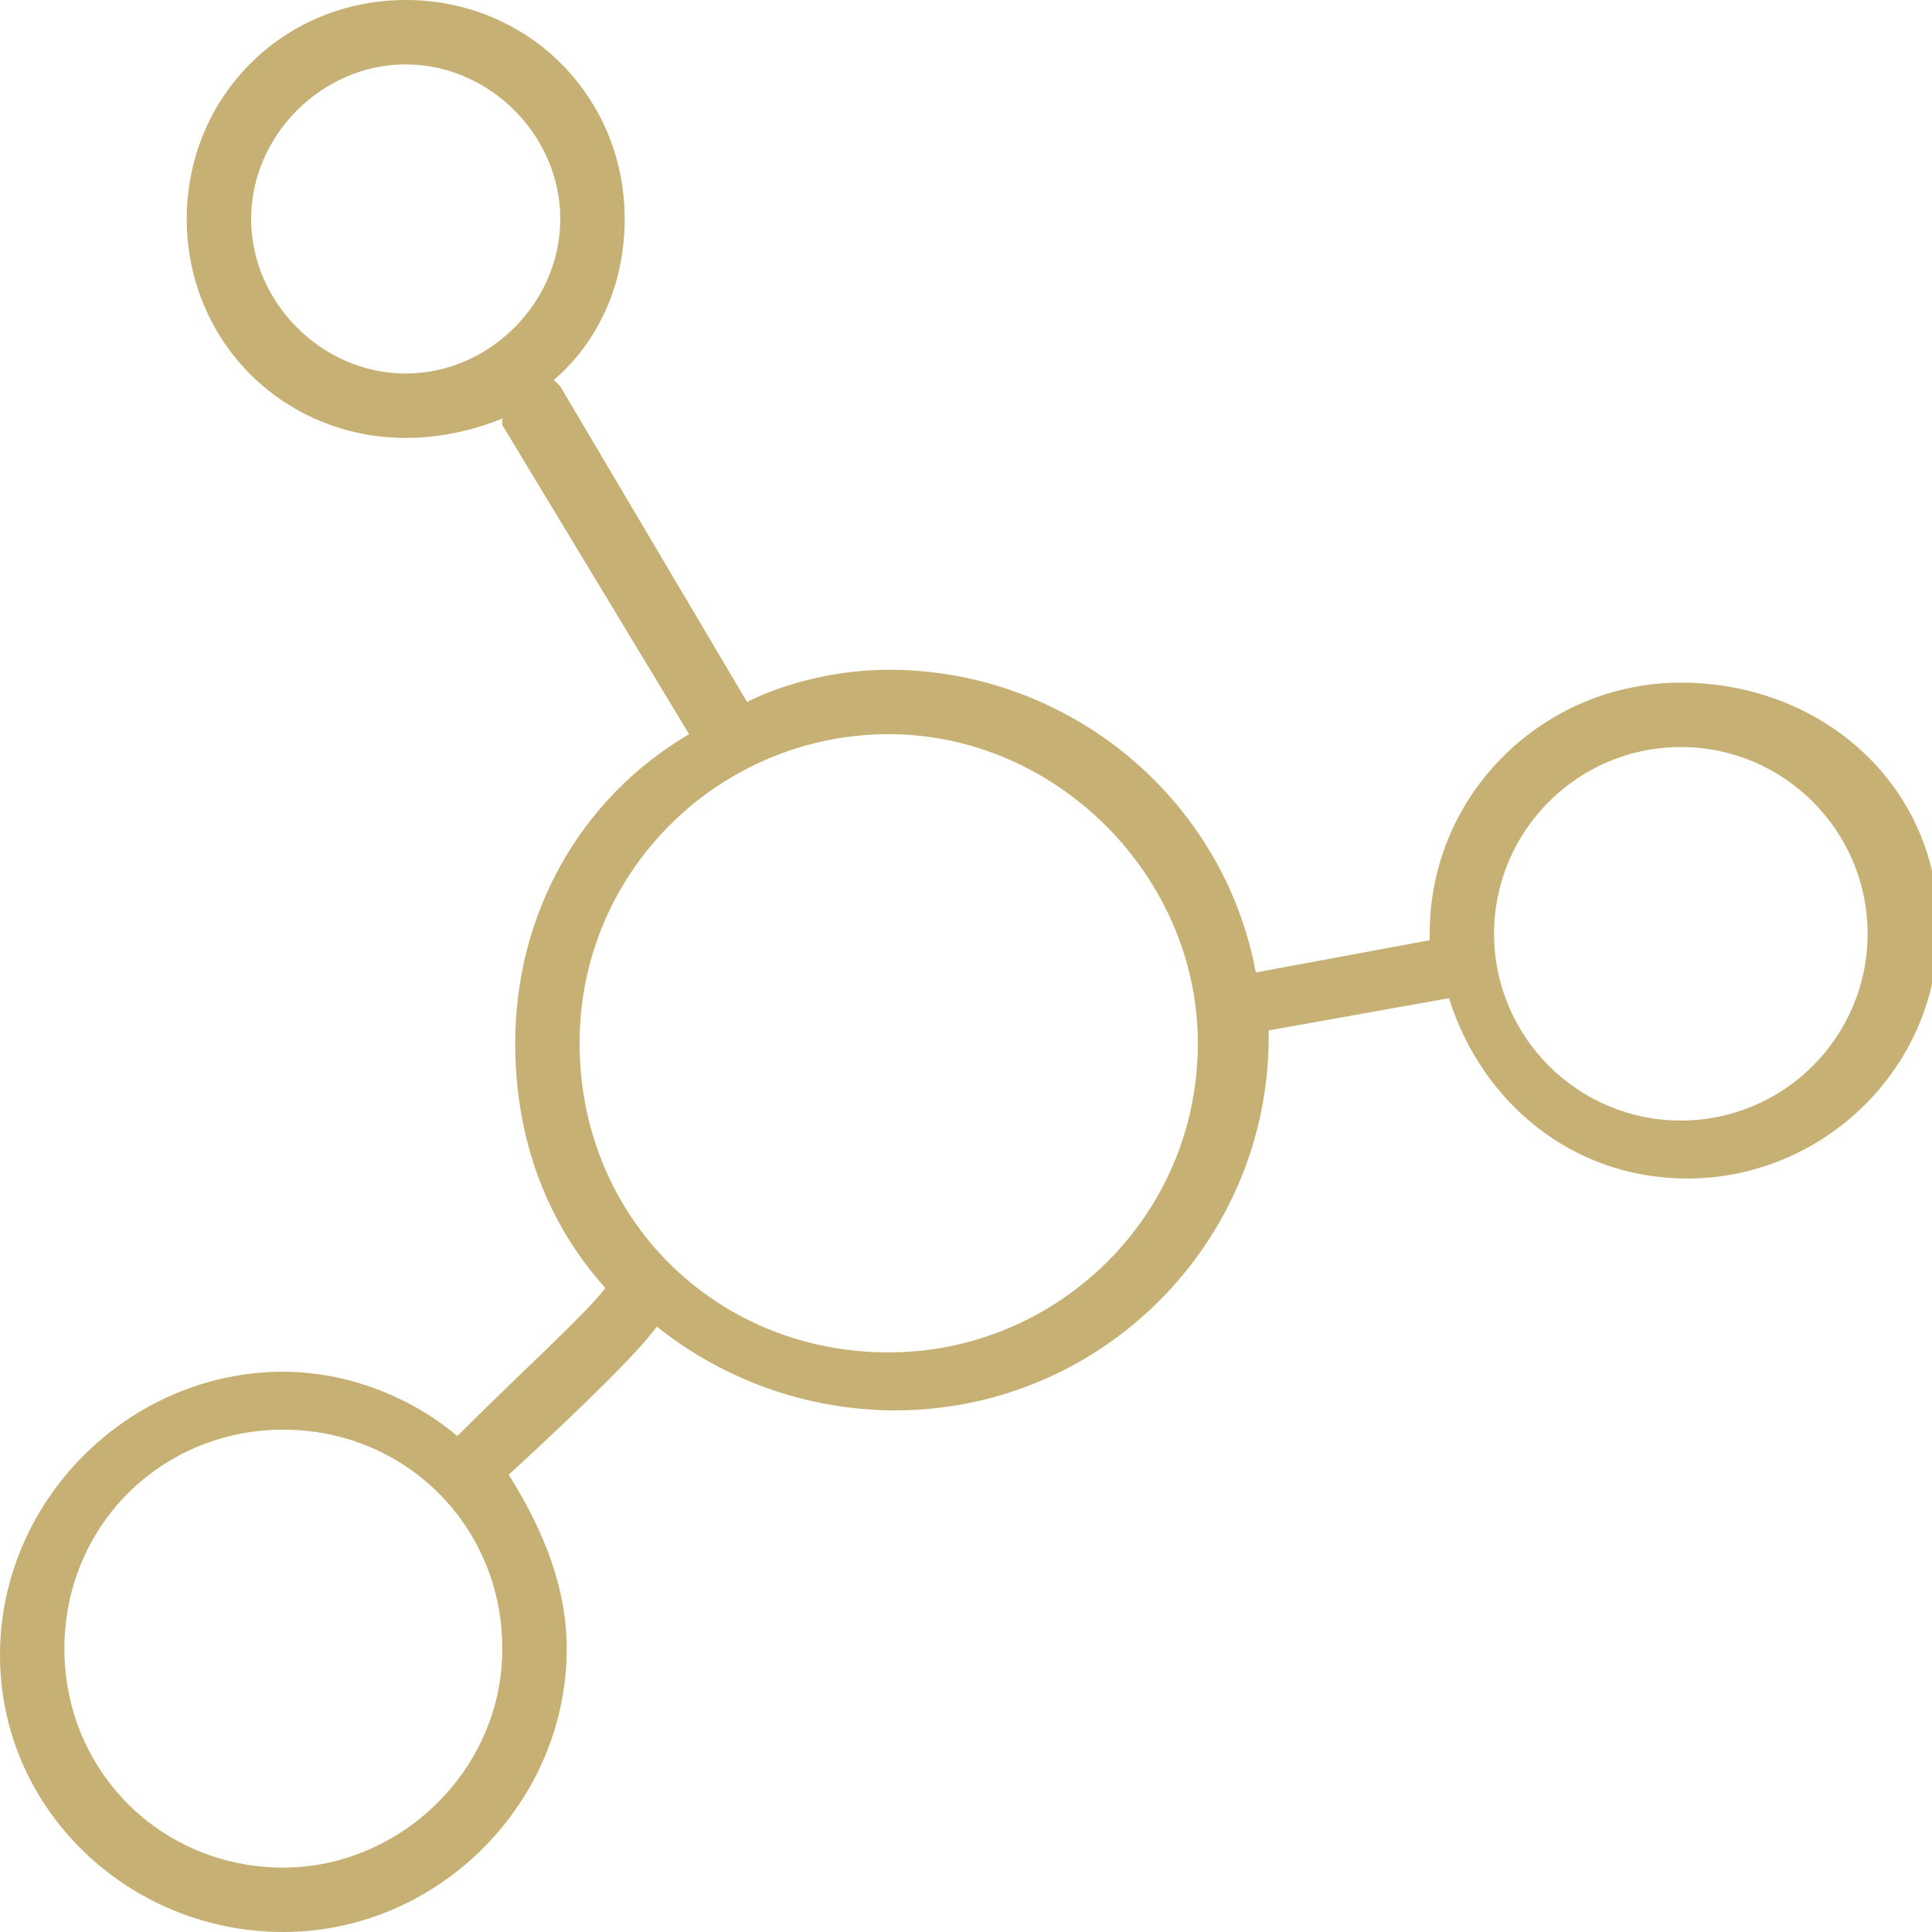 <?xml version="1.0" encoding="utf-8"?>
<!-- Generator: Adobe Illustrator 22.0.1, SVG Export Plug-In . SVG Version: 6.00 Build 0)  -->
<svg version="1.1" id="圖層_1" xmlns="http://www.w3.org/2000/svg" xmlns:xlink="http://www.w3.org/1999/xlink" x="0px" y="0px"
	 viewBox="0 0 30 30" style="enable-background:new 0 0 30 30;" xml:space="preserve">
<style type="text/css">
	.st0{fill:#C7B073;}
</style>
<path class="st0" d="M26.1,10.6c-2.1,0-3.9,1.7-3.9,3.9c0,0,0,0,0,0.1l-2.7,0.5c-0.5-2.7-2.9-4.7-5.7-4.7c-0.8,0-1.6,0.2-2.2,0.5
	L8.7,6c0,0-0.1-0.1-0.1-0.1c0.7-0.6,1.1-1.5,1.1-2.5C9.7,1.5,8.2,0,6.3,0C4.4,0,2.9,1.5,2.9,3.4s1.5,3.4,3.4,3.4
	c0.5,0,1-0.1,1.5-0.3c0,0,0,0.1,0,0.1l2.9,4.8C9,12.4,8,14.2,8,16.2C8,17.7,8.5,19,9.4,20c-0.3,0.4-1.3,1.3-2.3,2.3
	c-0.7-0.6-1.7-1-2.7-1c-2.4,0-4.4,2-4.4,4.4S2,30,4.4,30s4.4-2,4.4-4.4c0-1-0.4-1.9-0.9-2.7c1.3-1.2,2-1.9,2.3-2.3
	c1,0.8,2.3,1.3,3.7,1.3c3.2,0,5.8-2.6,5.8-5.8c0,0,0-0.1,0-0.1l2.8-0.5c0.5,1.6,1.9,2.8,3.7,2.8c2.1,0,3.9-1.7,3.9-3.9
	S28.3,10.6,26.1,10.6z M3.9,3.4C3.9,2.1,5,1,6.3,1c1.3,0,2.4,1.1,2.4,2.4S7.6,5.8,6.3,5.8C5,5.8,3.9,4.7,3.9,3.4z M4.4,29
	C2.5,29,1,27.5,1,25.6s1.5-3.4,3.4-3.4s3.4,1.5,3.4,3.4S6.2,29,4.4,29z M13.8,21C11.1,21,9,18.9,9,16.2c0-2.7,2.2-4.8,4.8-4.8
	s4.8,2.2,4.8,4.8C18.6,18.9,16.4,21,13.8,21z M26.1,17.4c-1.6,0-2.9-1.3-2.9-2.9s1.3-2.9,2.9-2.9s2.9,1.3,2.9,2.9
	S27.7,17.4,26.1,17.4z"/>
</svg>
